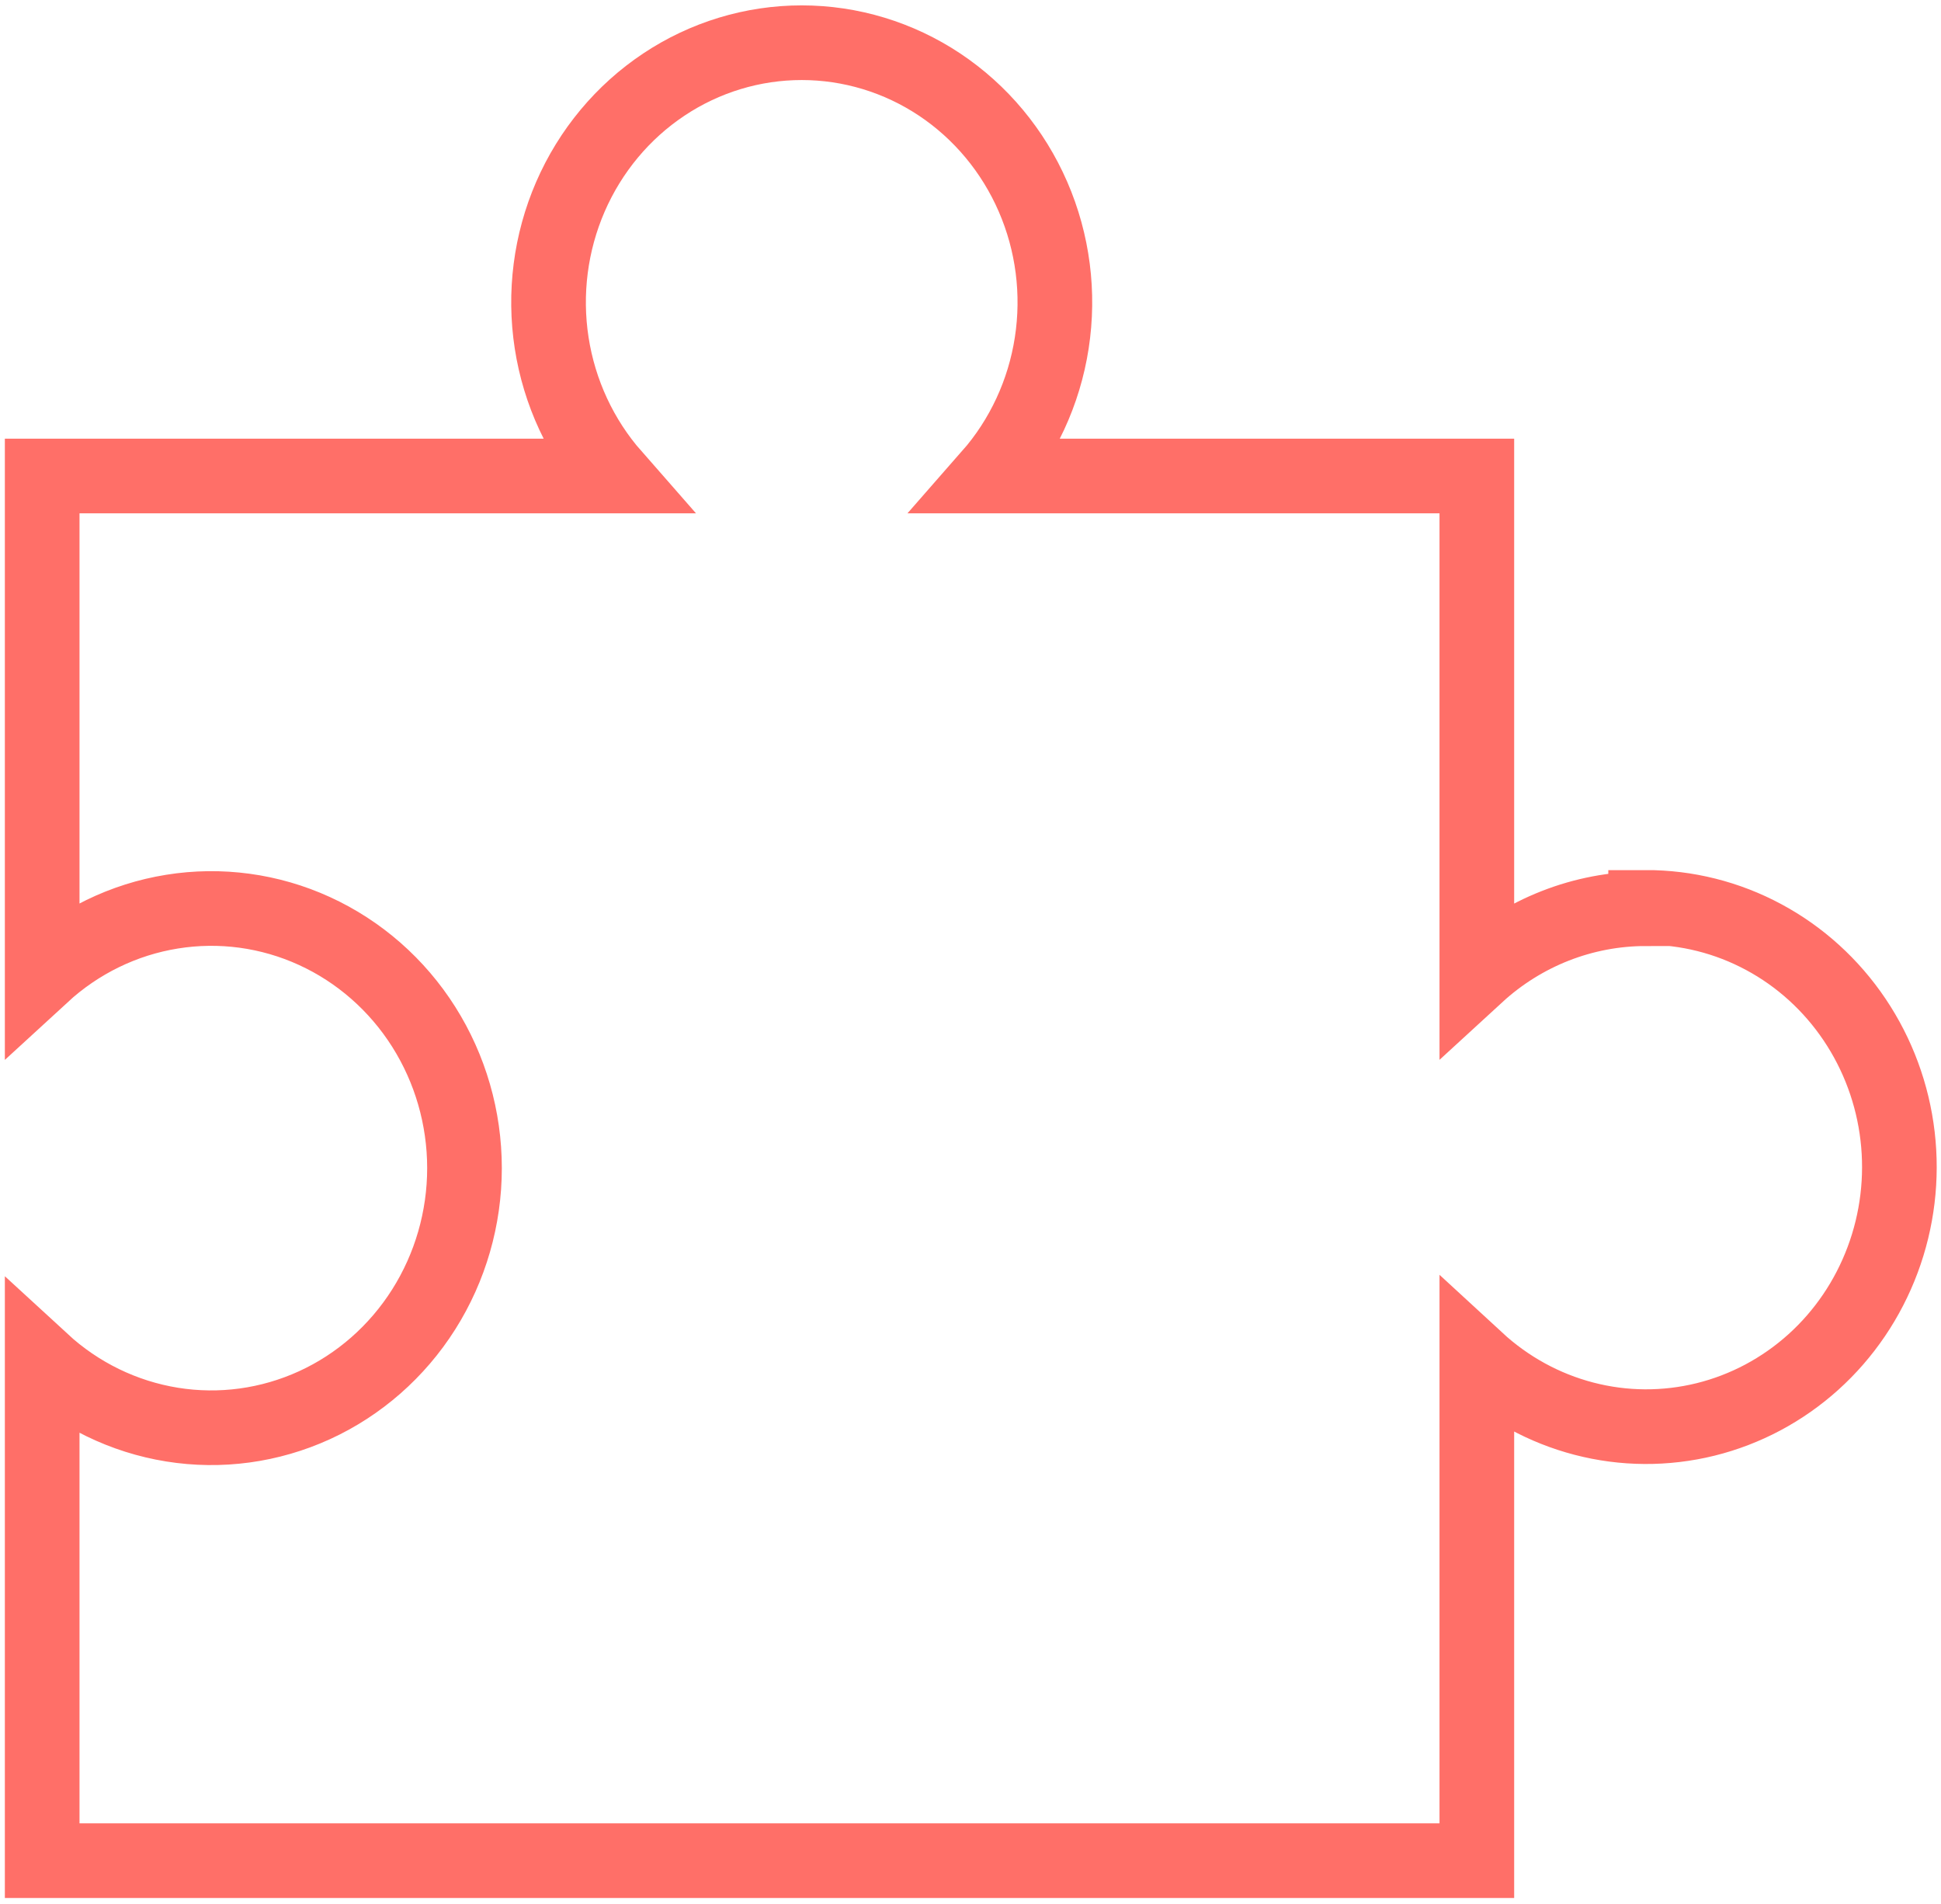 <?xml version="1.0" encoding="utf-8"?>
<svg xmlns="http://www.w3.org/2000/svg" width="52" height="51" viewBox="0 0 52 51" fill="none">
<path d="M44.087 24.341C42.418 24.342 40.808 24.973 39.565 26.114V12.75H26.52C27.397 11.751 27.973 10.512 28.177 9.185C28.382 7.857 28.208 6.497 27.674 5.269C27.141 4.041 26.271 2.997 25.172 2.265C24.072 1.533 22.789 1.144 21.478 1.144C20.167 1.144 18.884 1.533 17.785 2.265C16.685 2.997 15.816 4.041 15.282 5.269C14.749 6.497 14.574 7.857 14.779 9.185C14.984 10.512 15.56 11.751 16.437 12.75H1.13V26.114C2.106 25.217 3.313 24.628 4.608 24.42C5.902 24.211 7.228 24.391 8.425 24.939C9.621 25.486 10.638 26.377 11.351 27.504C12.064 28.631 12.444 29.946 12.444 31.29C12.444 32.633 12.064 33.948 11.351 35.075C10.638 36.202 9.621 37.094 8.425 37.641C7.228 38.188 5.902 38.369 4.608 38.16C3.313 37.951 2.106 37.363 1.13 36.465V49.841H39.565V36.43C40.384 37.185 41.369 37.725 42.436 38.002C43.503 38.28 44.62 38.286 45.691 38.022C46.761 37.758 47.753 37.23 48.58 36.485C49.407 35.74 50.044 34.799 50.437 33.745C50.831 32.691 50.968 31.554 50.837 30.433C50.706 29.312 50.31 28.241 49.685 27.312C49.06 26.383 48.224 25.623 47.248 25.1C46.273 24.576 45.188 24.304 44.087 24.306V24.341Z" stroke="#FF6F68" stroke-width="2" stroke-miterlimit="10"/>
</svg>